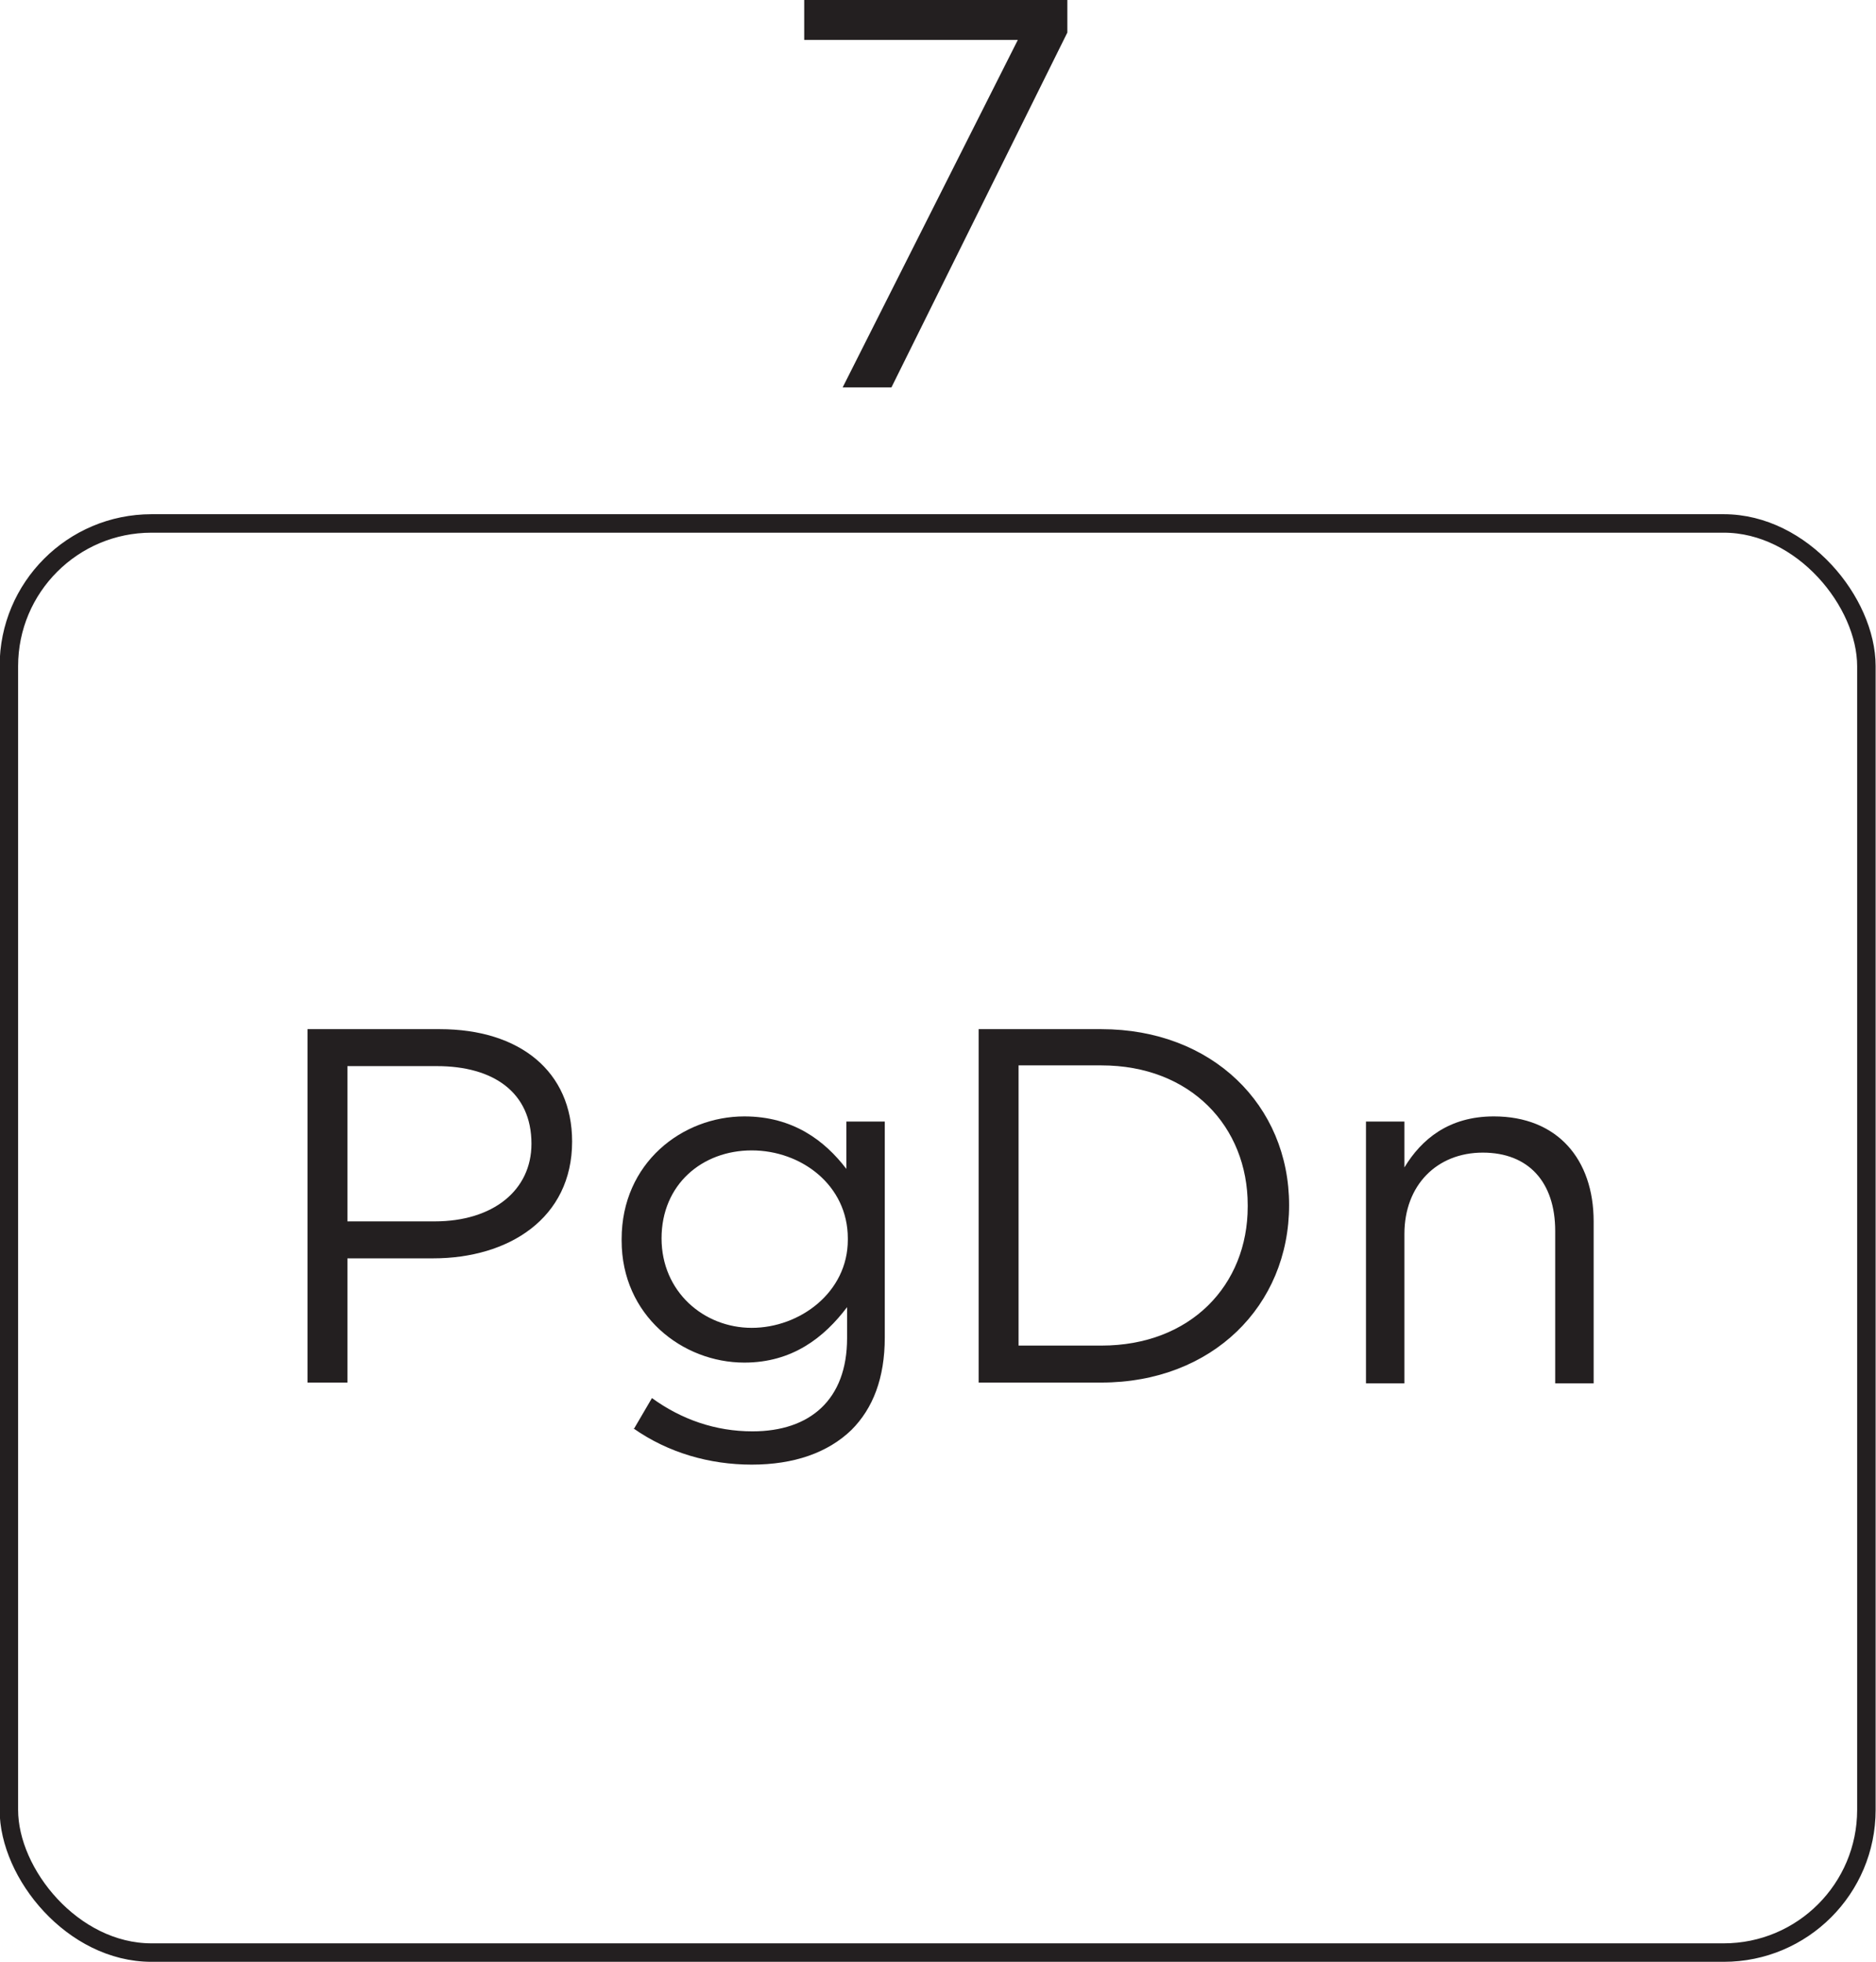 <?xml version="1.0" encoding="UTF-8"?>
<svg id="Layer_2" data-name="Layer 2" xmlns="http://www.w3.org/2000/svg" viewBox="0 0 25.38 26.54">
  <defs>
    <style>
      .cls-1 {
        fill: #231f20;
      }

      .cls-2 {
        fill: none;
        stroke: #231f20;
        stroke-miterlimit: 10;
        stroke-width: .25px;
      }
    </style>
  </defs>
  <g id="Base">
    <rect class="cls-2" x=".12" y="7.08" width="25.13" height="19.33" rx="1.93" ry="1.93"/>
    <polyline class="cls-1" points="13.77 .54 10.88 .54 10.88 0 14.44 0 14.44 .44 12.06 5.24 11.4 5.24"/>
    <path class="cls-1" d="M4.16,13.92h1.79c1.08,0,1.79.57,1.79,1.52h0c0,1.04-.86,1.58-1.88,1.58h-1.16v1.68h-.54M5.88,16.52c.79,0,1.31-.42,1.31-1.05h0c0-.7-.52-1.05-1.28-1.05h-1.21v2.1h1.18Z"/>
    <path class="cls-1" d="M8.58,19.32l.24-.41c.4.29.86.45,1.36.45.78,0,1.28-.43,1.28-1.26v-.42c-.31.41-.74.75-1.39.75-.84,0-1.66-.64-1.66-1.65v-.02c0-1.03.82-1.66,1.66-1.66.66,0,1.09.33,1.38.71v-.64h.52v2.92c0,.55-.16.96-.45,1.25-.32.31-.78.47-1.35.47s-1.13-.16-1.6-.49M11.47,16.77v-.02c0-.72-.63-1.19-1.3-1.19s-1.22.46-1.22,1.19h0c0,.72.57,1.21,1.22,1.21s1.3-.48,1.3-1.19"/>
    <path class="cls-1" d="M13.24,13.92h1.66c1.5,0,2.54,1.03,2.54,2.38h0c0,1.36-1.04,2.4-2.54,2.4h-1.66M13.78,14.42v3.78h1.12c1.21,0,1.98-.82,1.98-1.88v-.02c0-1.06-.77-1.89-1.98-1.89h-1.12Z"/>
    <path class="cls-1" d="M18.48,15.17h.52v.62c.23-.38.6-.69,1.21-.69.86,0,1.35.58,1.35,1.42v2.19h-.52v-2.06c0-.66-.36-1.06-.98-1.06s-1.06.44-1.06,1.1v2.02h-.52"/>
  </g>
</svg>